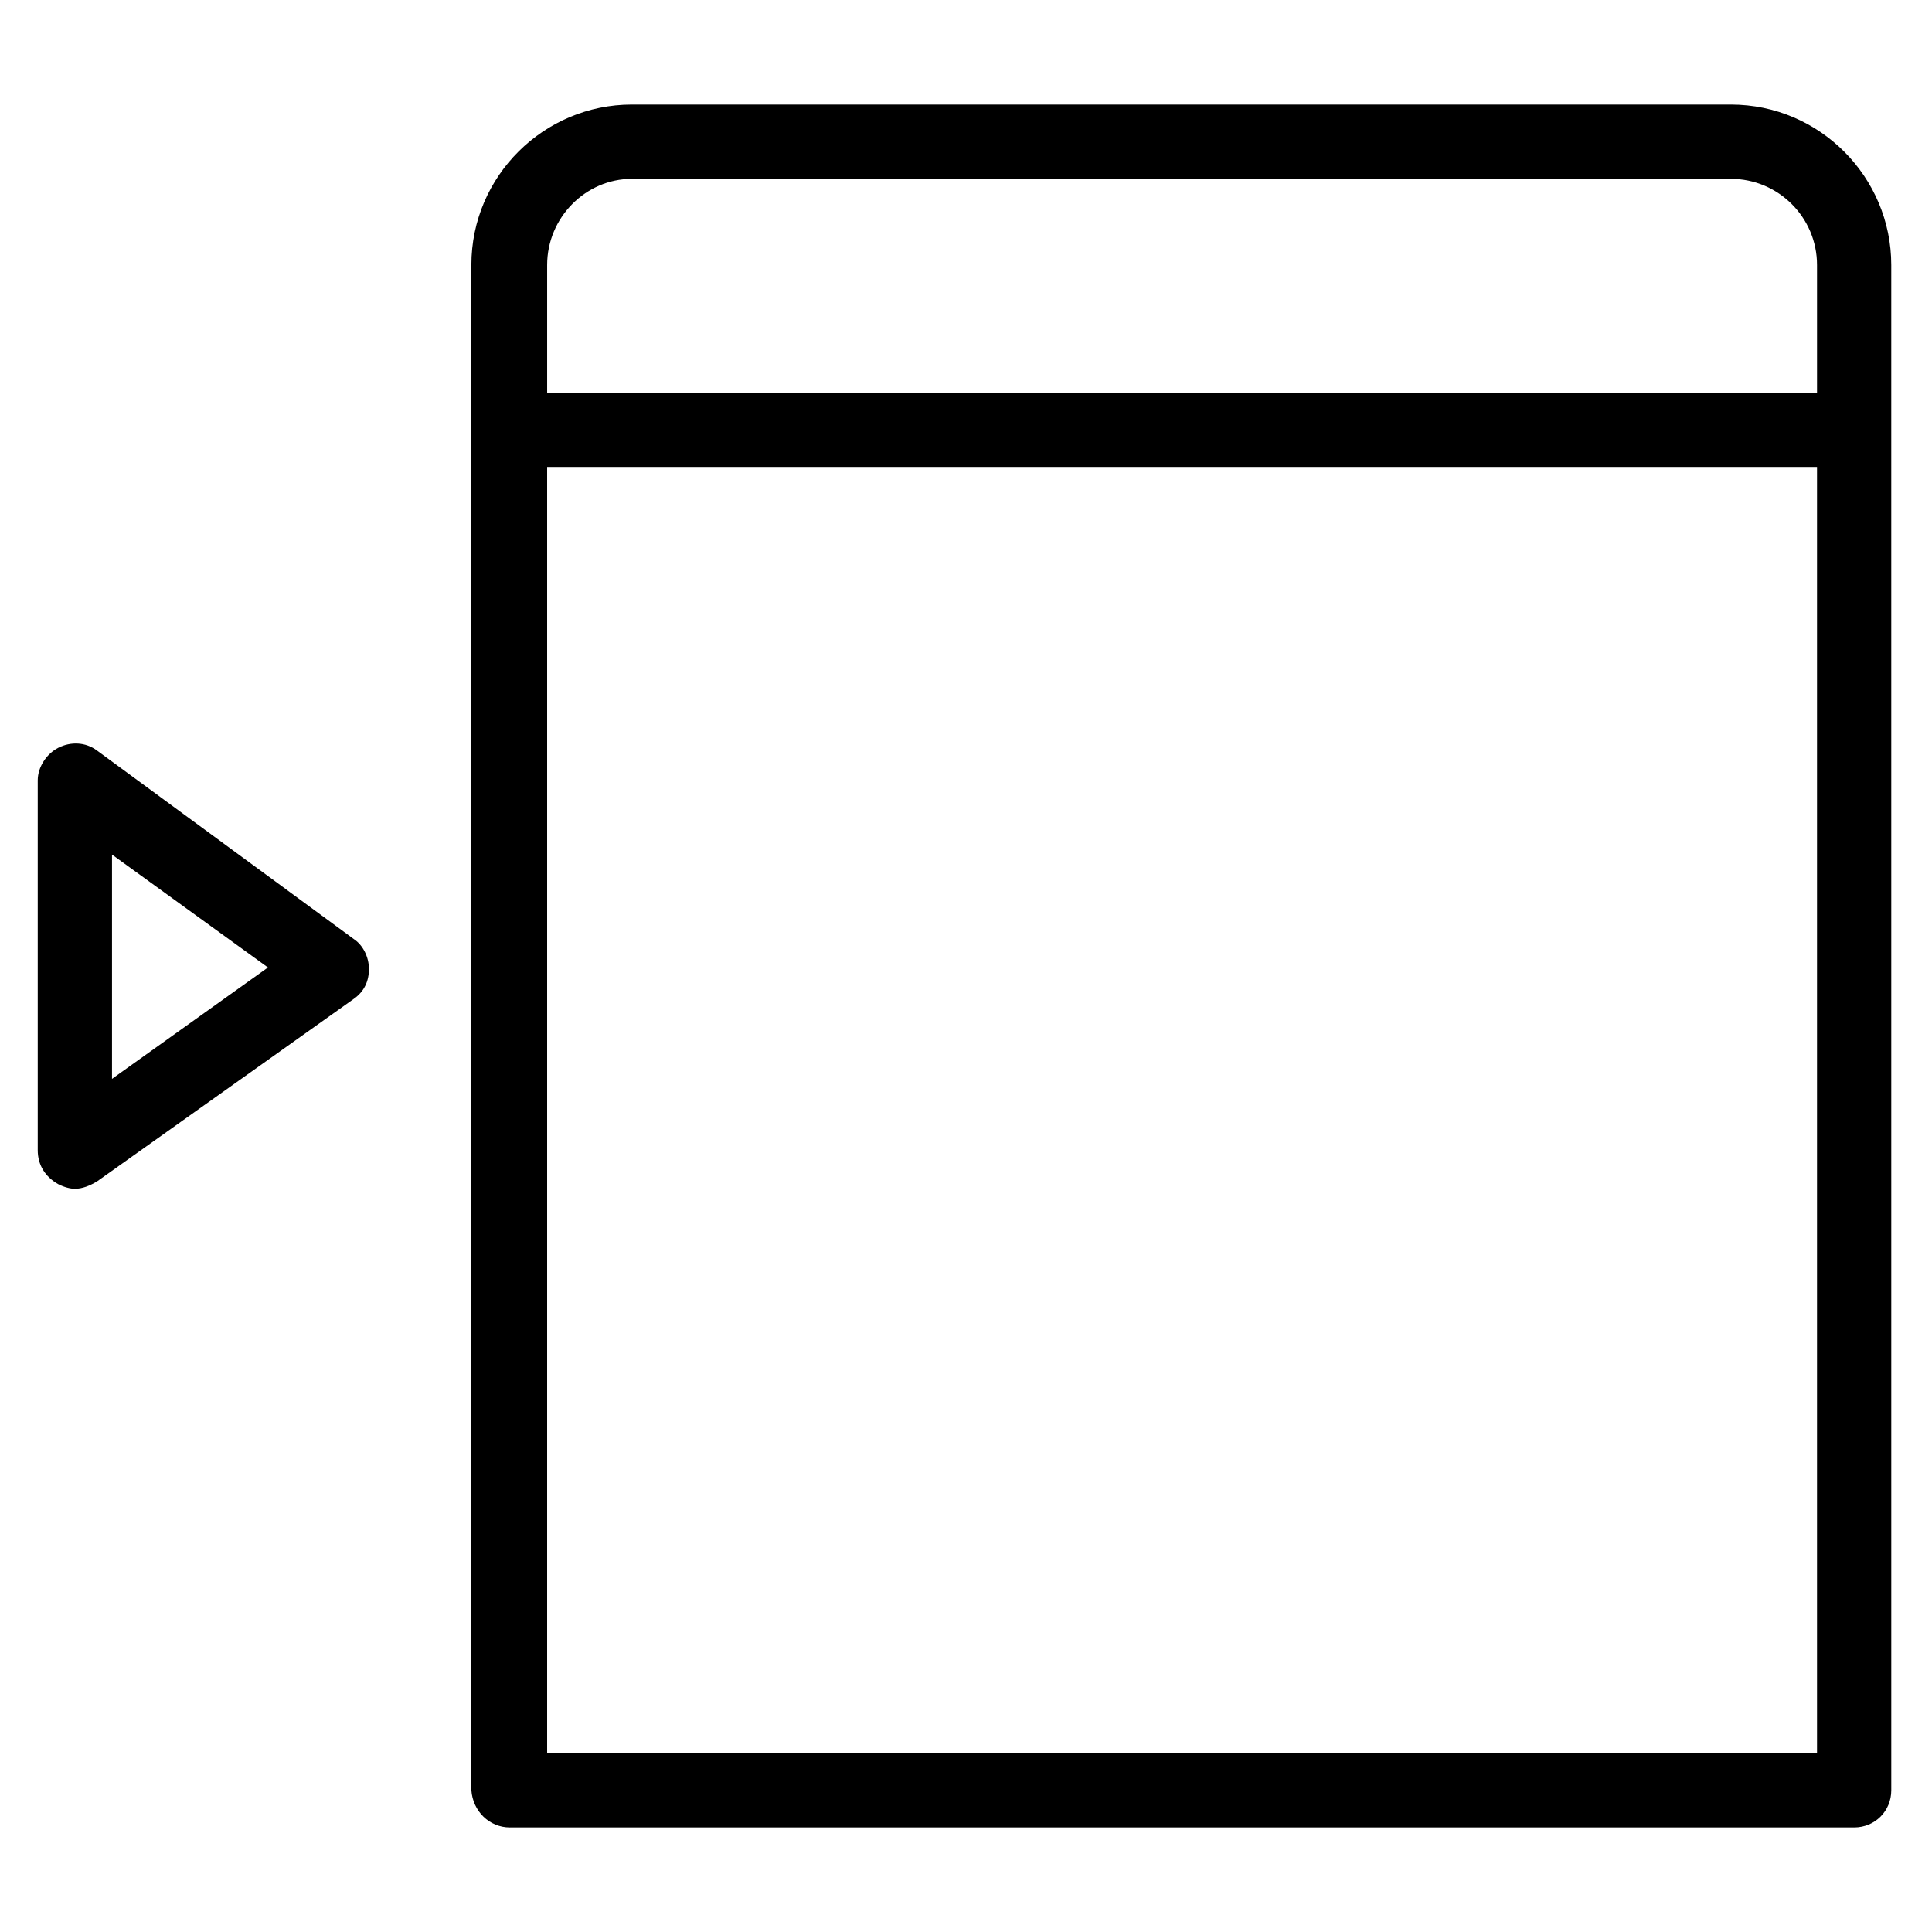 <?xml version="1.0" encoding="UTF-8"?>
<!-- The Best Svg Icon site in the world: iconSvg.co, Visit us! https://iconsvg.co -->
<svg fill="#000000" width="800px" height="800px" version="1.1" viewBox="144 144 512 512" xmlns="http://www.w3.org/2000/svg">
 <g>
  <path d="m279.16 628.29h356.21c5.512 0 9.84-4.328 9.84-9.84l-0.004-404.23c0-23.223-18.895-42.508-42.508-42.508h-291.27c-23.223 0-42.508 18.895-42.508 42.508v404.23c0.395 5.512 4.723 9.844 10.234 9.844zm9.84-19.684v-340.86h336.53v340.86zm22.434-417.21h291.27c12.594 0 22.828 10.234 22.828 22.828v33.852h-336.53v-33.852c0-12.594 10.234-22.828 22.434-22.828z"/>
  <path d="m159.51 457.86c1.574 0.789 3.148 1.18 4.328 1.18 1.969 0 3.938-0.789 5.902-1.969l68.094-48.414c2.754-1.969 3.938-4.723 3.938-7.871 0-3.148-1.574-6.297-3.938-7.871l-68.09-49.988c-3.148-2.363-7.086-2.363-10.234-0.789-3.148 1.574-5.512 5.117-5.512 8.66v98.008c0 3.938 1.969 7.086 5.512 9.055zm14.172-87.383 41.328 29.914-41.328 29.523z"/>
 </g>
</svg>